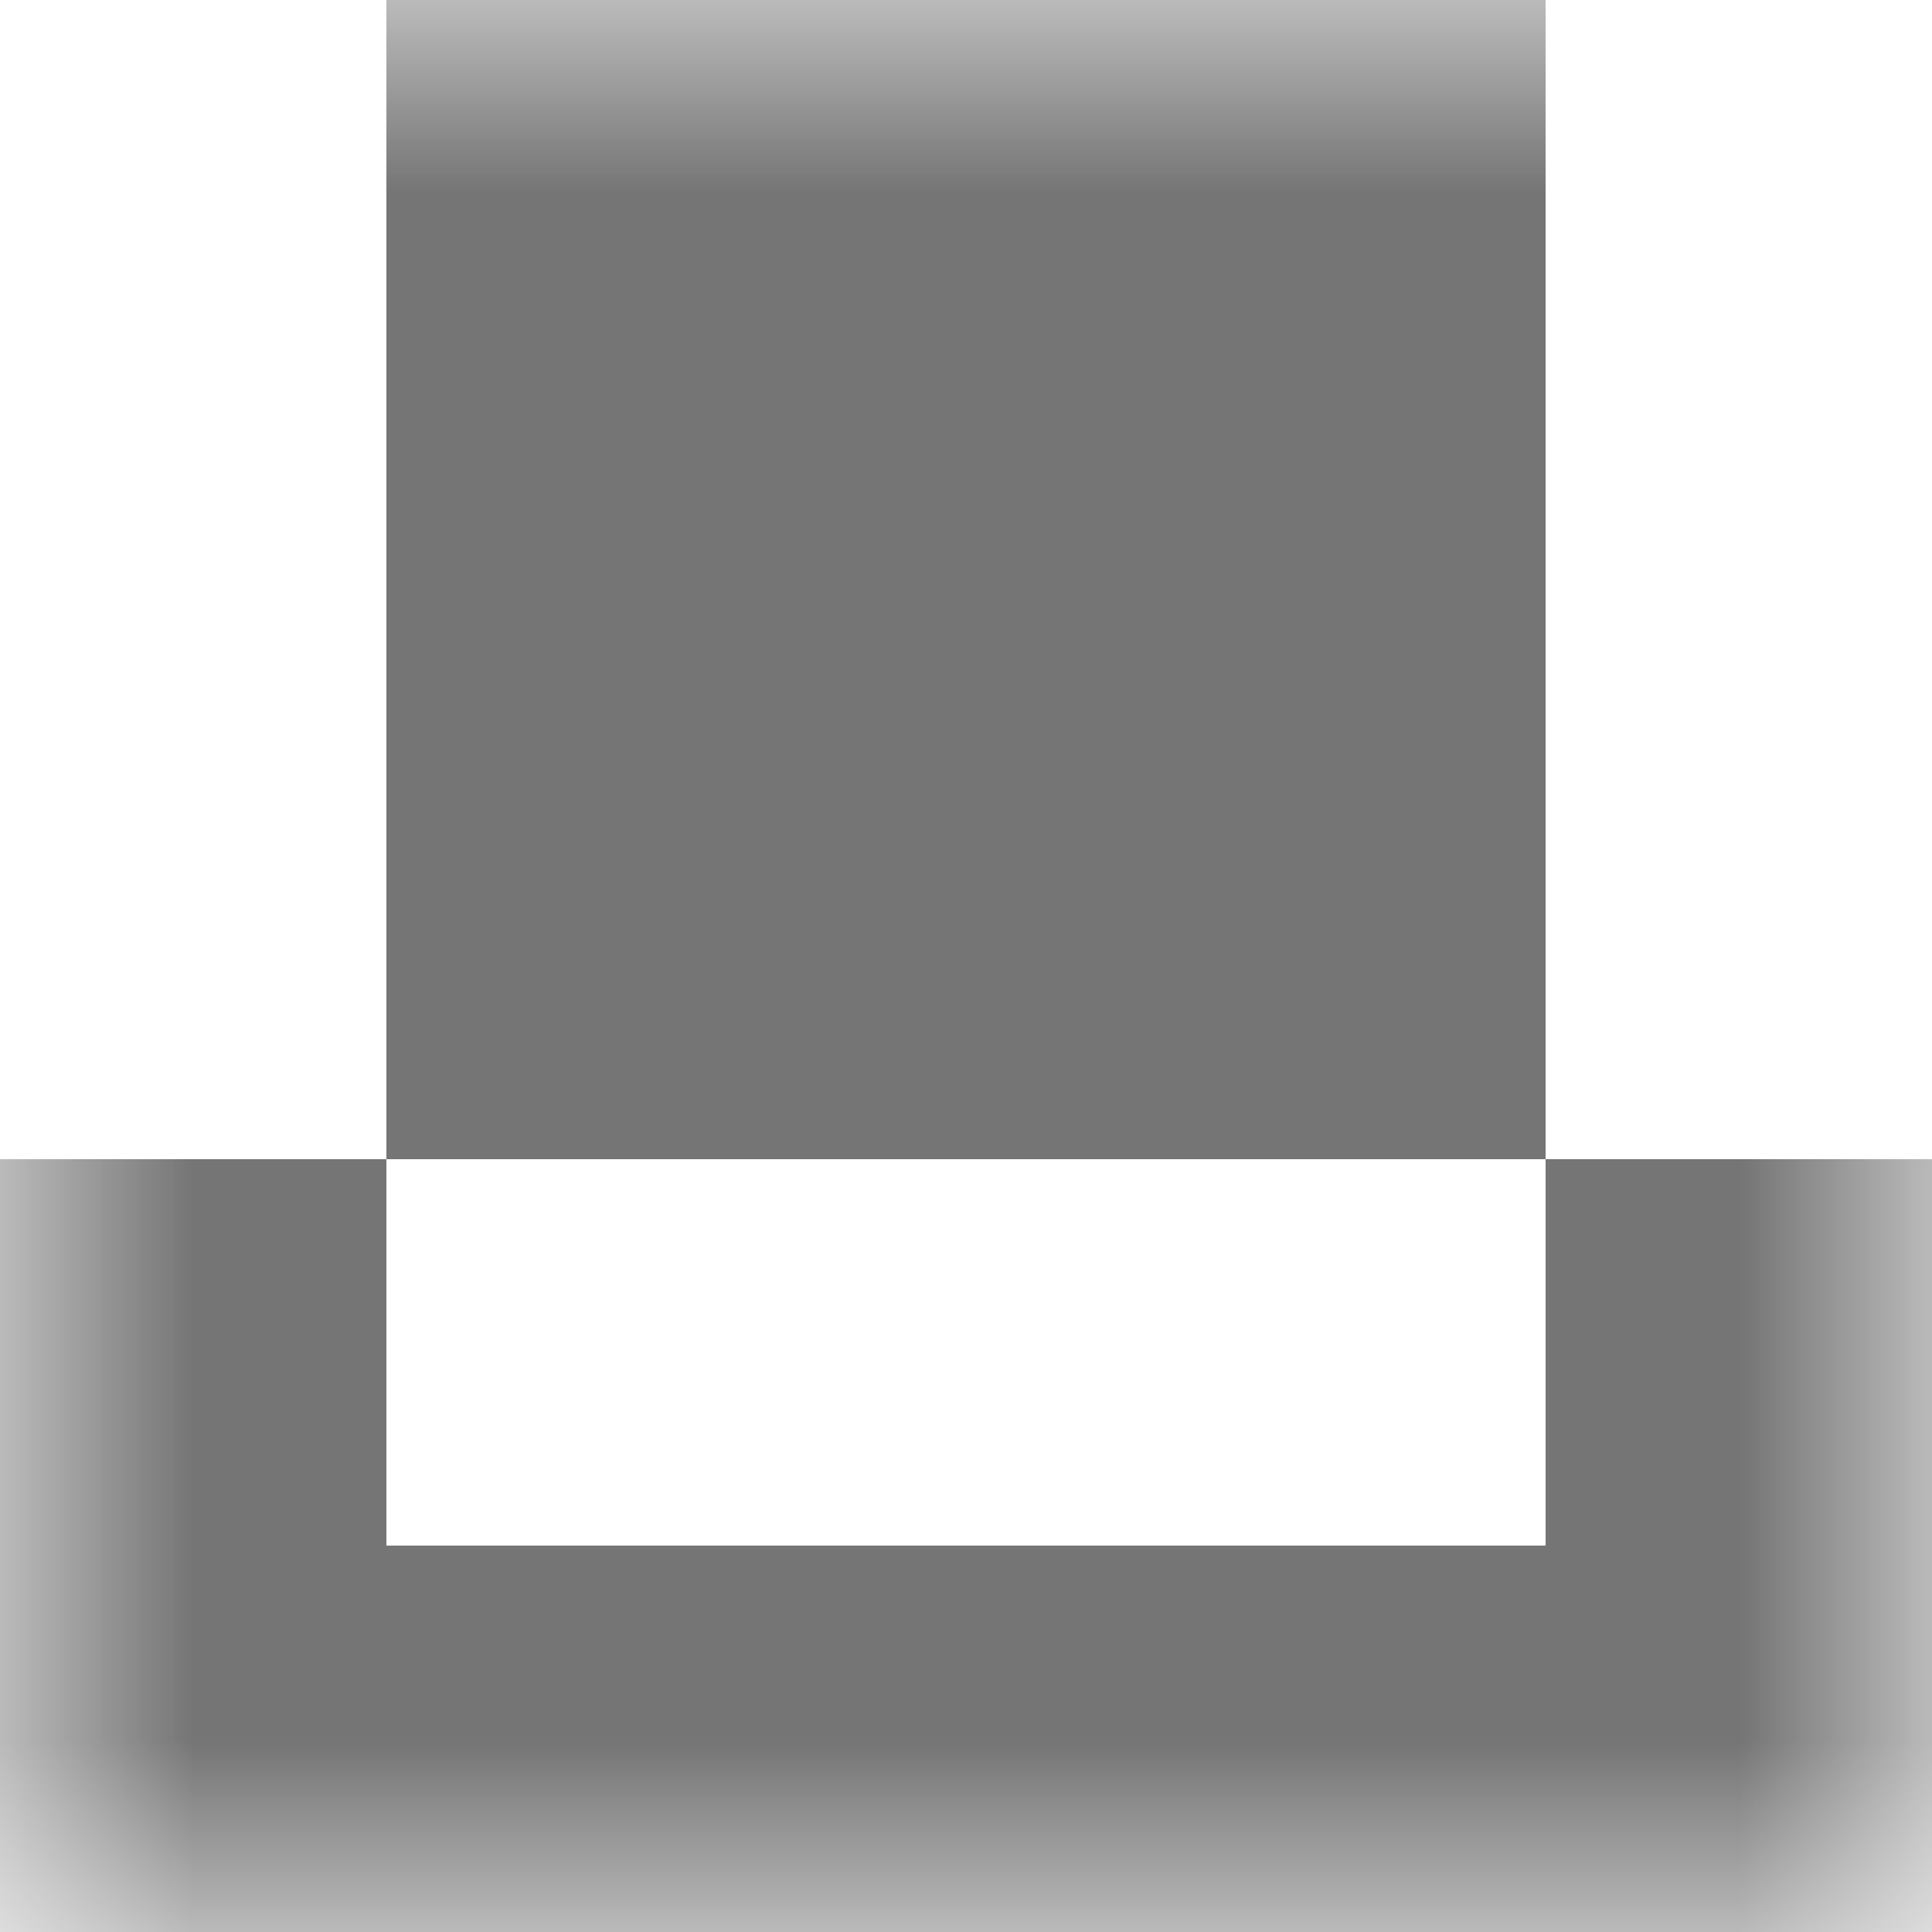 <svg xmlns="http://www.w3.org/2000/svg" viewBox="0 0 5 5" fill="none" shape-rendering="crispEdges"><mask id="viewboxMask"><rect width="5" height="5" rx="0" ry="0" x="0" y="0" fill="#fff" /></mask><g mask="url(#viewboxMask)"><path fill="#757575" d="M1 0h3v1H1z"/><path fill="#757575" d="M1 1h3v1H1z"/><path fill="#757575" d="M1 2h3v1H1z"/><path d="M1 3H0v1h1V3ZM5 3H4v1h1V3Z" fill="#757575"/><path fill="#757575" d="M0 4h5v1H0z"/></g></svg>